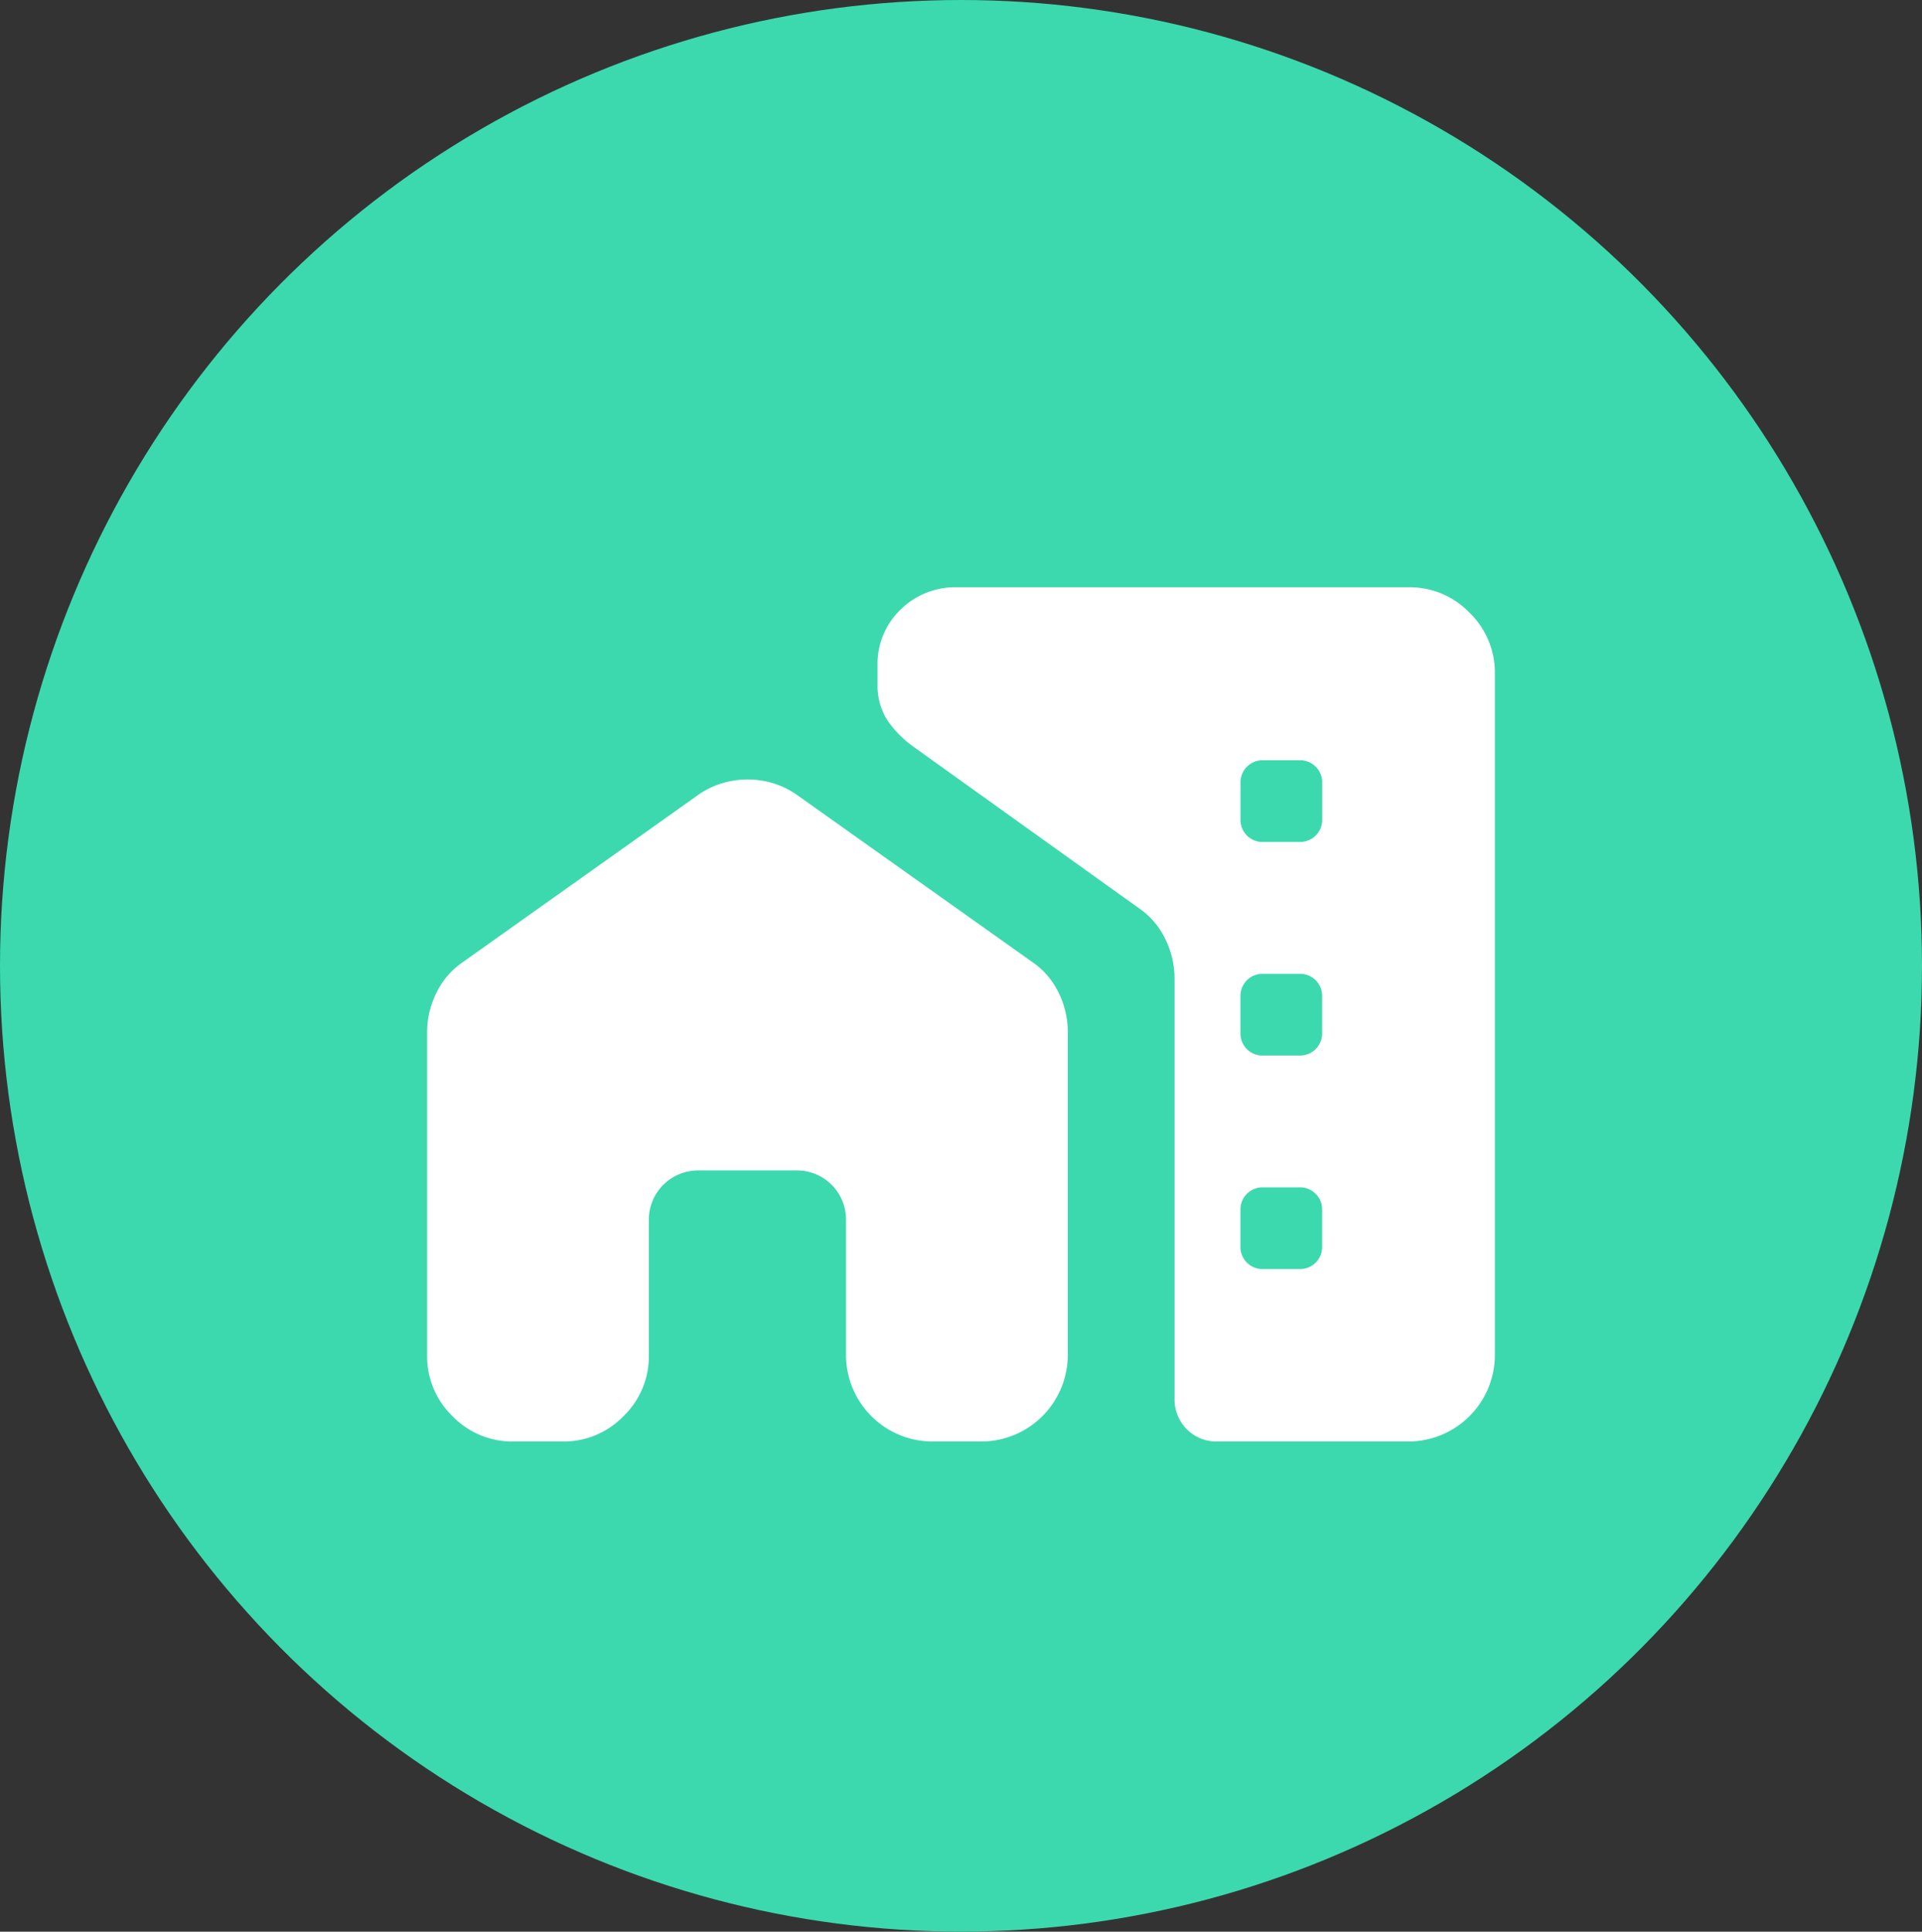 <svg xmlns="http://www.w3.org/2000/svg" width="36" height="36.181" viewBox="0 0 36 36.181">
  <rect x="0" y="0" width="36" height="36.181" fill="#333333" stroke="none"/>
  <g id="Group_3923" data-name="Group 3923" transform="translate(-31 -1821.565)">
    <ellipse id="Ellipse_297" data-name="Ellipse 297" cx="18" cy="18.09" rx="18" ry="18.09" transform="translate(31 1821.565)" fill="#3cd9ae"/>
    <path id="Path_6681" data-name="Path 6681" d="M0,8.333a1.651,1.651,0,0,1,.177-.742,1.458,1.458,0,0,1,.5-.575L5.062,3.9a1.548,1.548,0,0,1,.458-.228A1.659,1.659,0,0,1,6,3.6a1.679,1.679,0,0,1,.48.07,1.575,1.575,0,0,1,.46.228l4.385,3.114a1.458,1.458,0,0,1,.5.575A1.651,1.651,0,0,1,12,8.333v6.052A1.622,1.622,0,0,1,10.385,16H9.462a1.622,1.622,0,0,1-1.616-1.615V11.846a.918.918,0,0,0-.923-.923H5.077a.922.922,0,0,0-.924.923v2.539a1.554,1.554,0,0,1-.474,1.14A1.557,1.557,0,0,1,2.54,16H1.617a1.557,1.557,0,0,1-1.142-.475A1.554,1.554,0,0,1,0,14.386ZM20,1.616V14.385A1.622,1.622,0,0,1,18.385,16H14.769A.784.784,0,0,1,14,15.23v-7.9a1.674,1.674,0,0,0-.174-.742,1.463,1.463,0,0,0-.495-.578l-4.189-3A2.016,2.016,0,0,1,8.627,2.5a1.209,1.209,0,0,1-.19-.69V1.466A1.406,1.406,0,0,1,8.866.42,1.459,1.459,0,0,1,9.93,0h8.454a1.553,1.553,0,0,1,1.14.475A1.563,1.563,0,0,1,20,1.615M15.634,4.77h.731a.413.413,0,0,0,.4-.4v-.73a.413.413,0,0,0-.4-.4h-.73a.414.414,0,0,0-.4.4v.731a.414.414,0,0,0,.4.4Zm0,4h.73a.413.413,0,0,0,.4-.4v-.73a.413.413,0,0,0-.4-.4h-.73a.414.414,0,0,0-.4.4v.731a.413.413,0,0,0,.4.4Zm0,4h.73a.413.413,0,0,0,.4-.4v-.73a.413.413,0,0,0-.4-.4h-.73a.413.413,0,0,0-.4.4v.73a.413.413,0,0,0,.4.4Z" transform="translate(39 1832.565)" fill="#fff"/>
  </g>
</svg>

